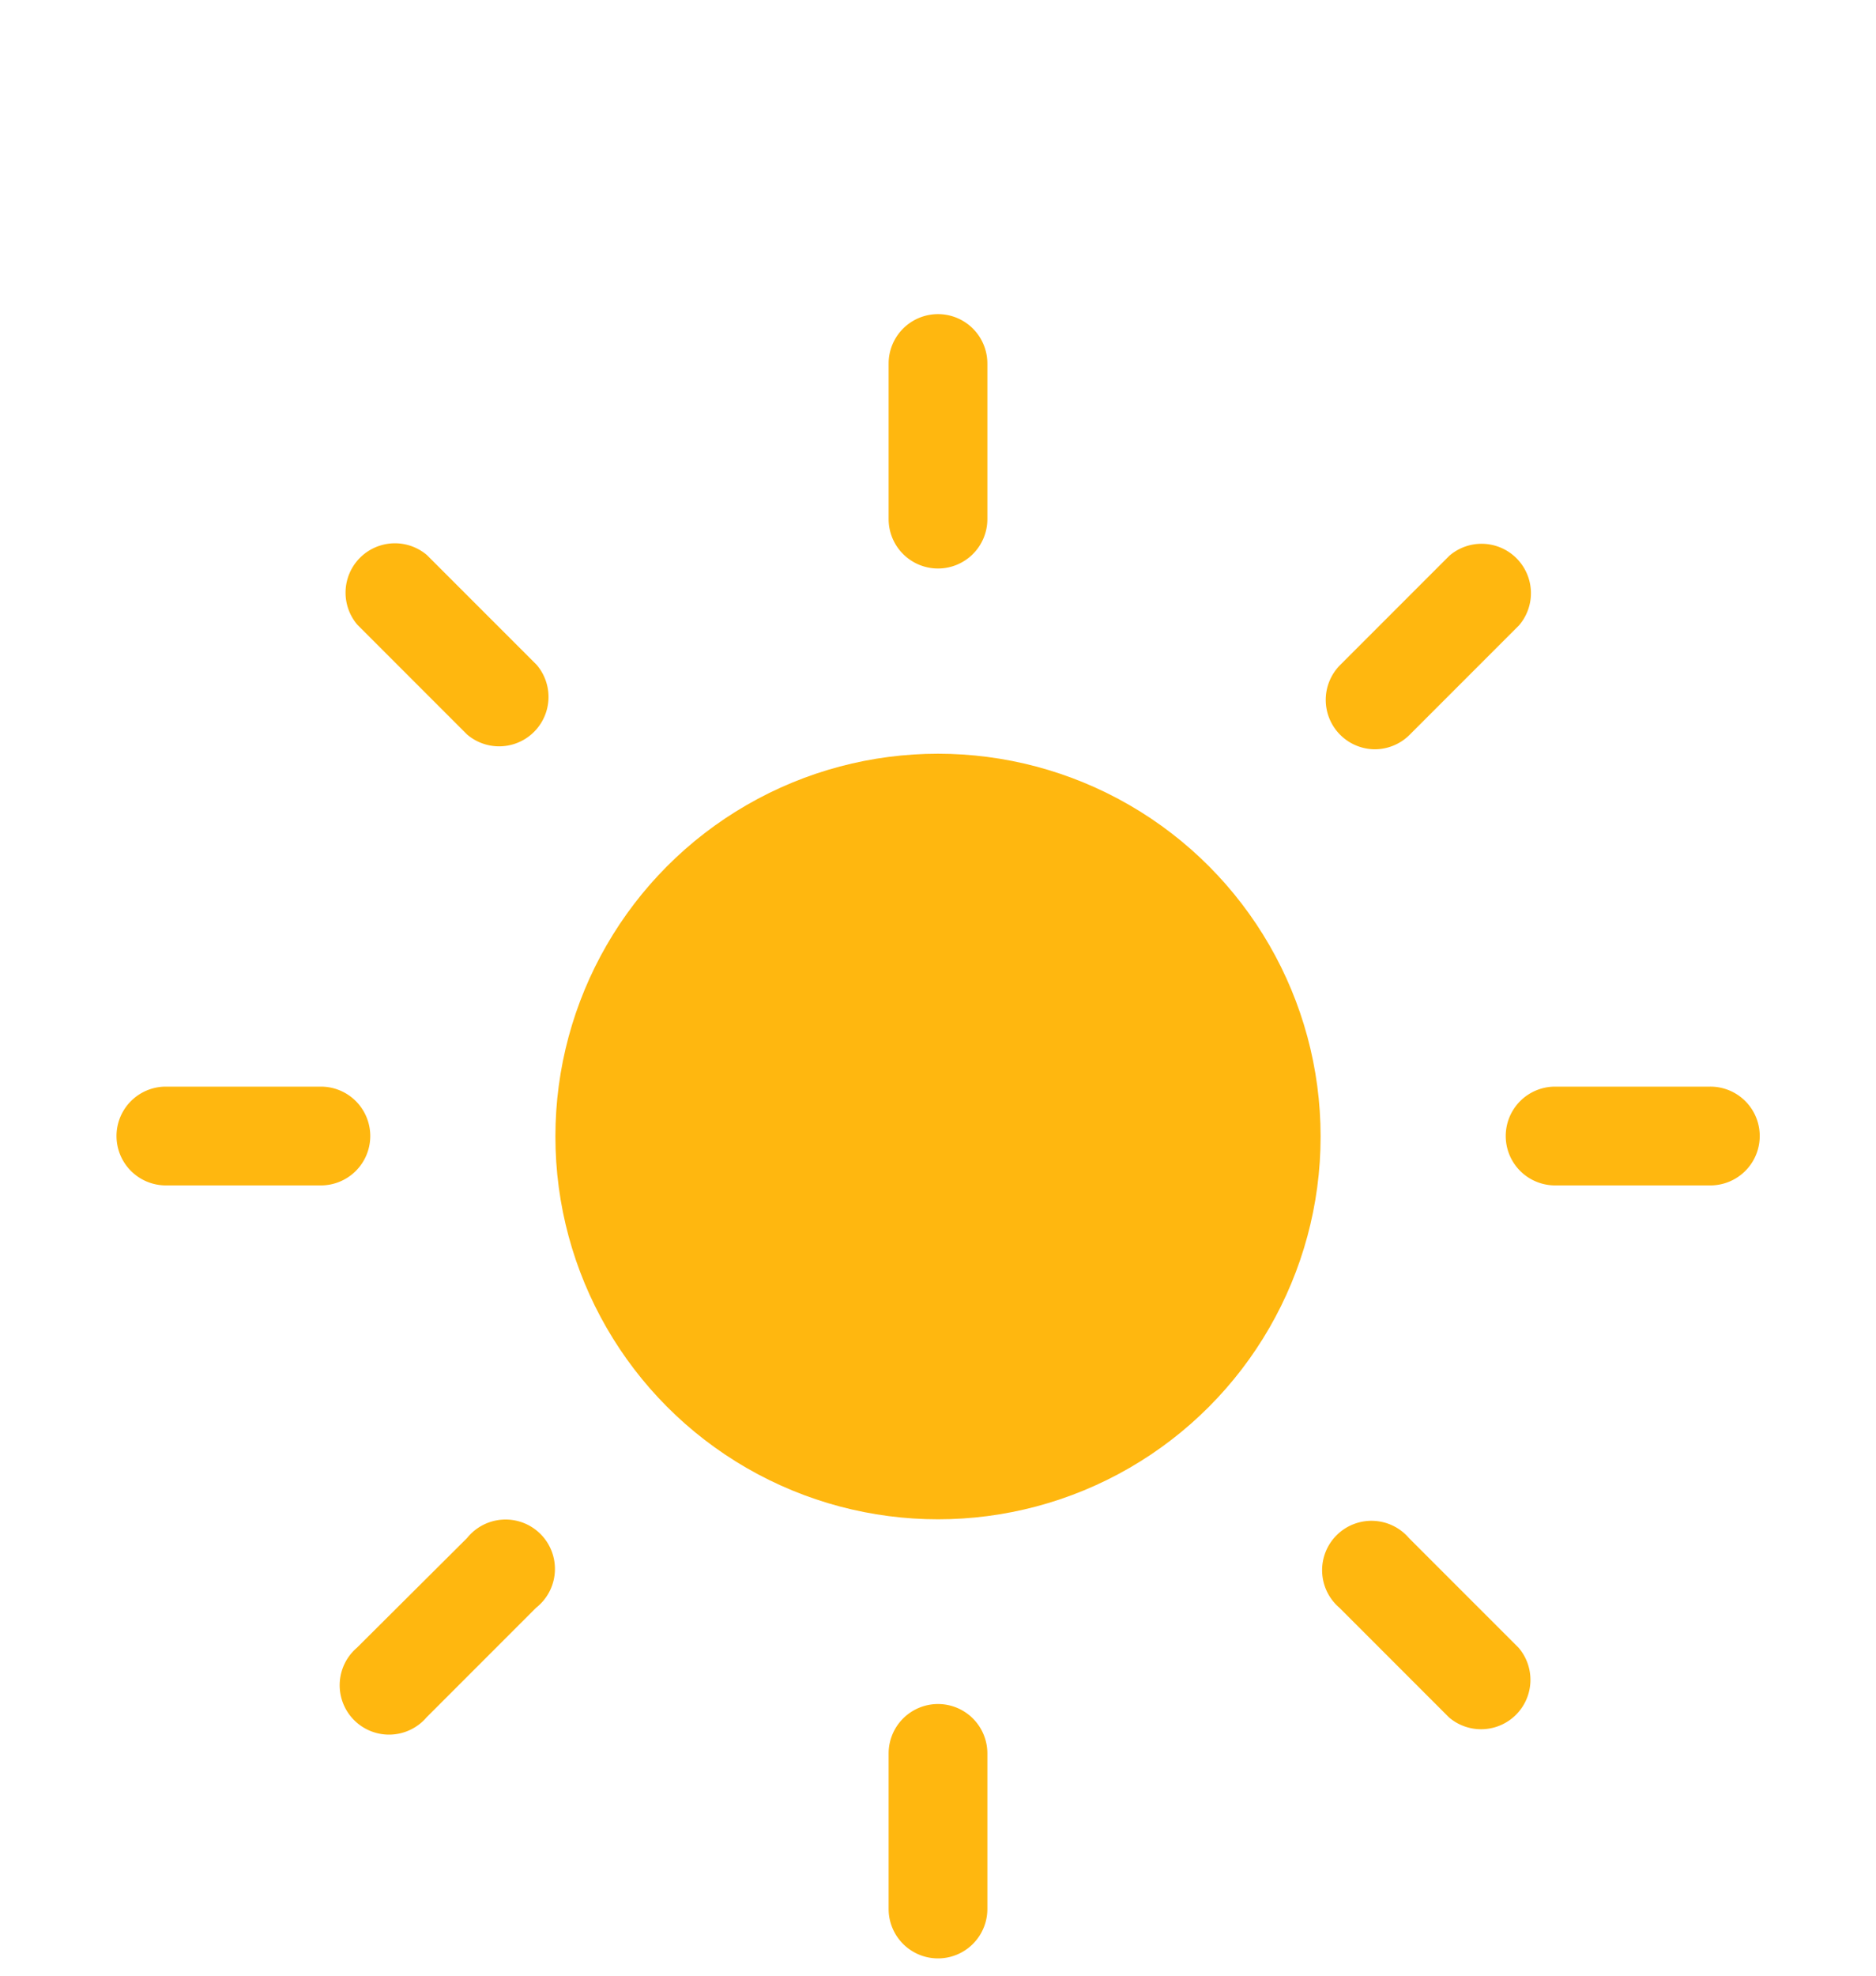 <svg id="Ebene_1" data-name="Ebene 1" xmlns="http://www.w3.org/2000/svg" viewBox="0 0 38 40"><defs><style>.cls-1{fill:#ffb70f;}</style></defs><title>_</title><path class="cls-1" d="M19,11.51a1,1,0,0,0,1-1V7.36a1,1,0,1,0-2,0v3.15A1,1,0,0,0,19,11.51Z"/><path class="cls-1" d="M19,34.5a1,1,0,0,0-1,1v3.15a1,1,0,0,0,2,0V35.5A1,1,0,0,0,19,34.5Z"/><path class="cls-1" d="M34.64,22H31.5a1,1,0,1,0,0,2h3.15A1,1,0,0,0,34.64,22Z"/><path class="cls-1" d="M7.5,23a1,1,0,0,0-1-1H3.36a1,1,0,1,0,0,2H6.5A1,1,0,0,0,7.5,23Z"/><path class="cls-1" d="M27.84,15.17a1,1,0,0,0,.71-0.29l2.22-2.22a1,1,0,0,0-1.41-1.41l-2.22,2.22A1,1,0,0,0,27.84,15.17Z"/><path class="cls-1" d="M9.46,31.14L7.23,33.36a1,1,0,1,0,1.41,1.41l2.22-2.22A1,1,0,1,0,9.46,31.14Z"/><path class="cls-1" d="M28.54,31.14a1,1,0,1,0-1.41,1.41l2.22,2.22a1,1,0,0,0,1.41-1.41Z"/><path class="cls-1" d="M8.65,11.24a1,1,0,0,0-1.41,1.41l2.22,2.22a1,1,0,0,0,1.41-1.41Z"/><circle class="cls-1" cx="19" cy="23.01" r="7.75"/></svg>